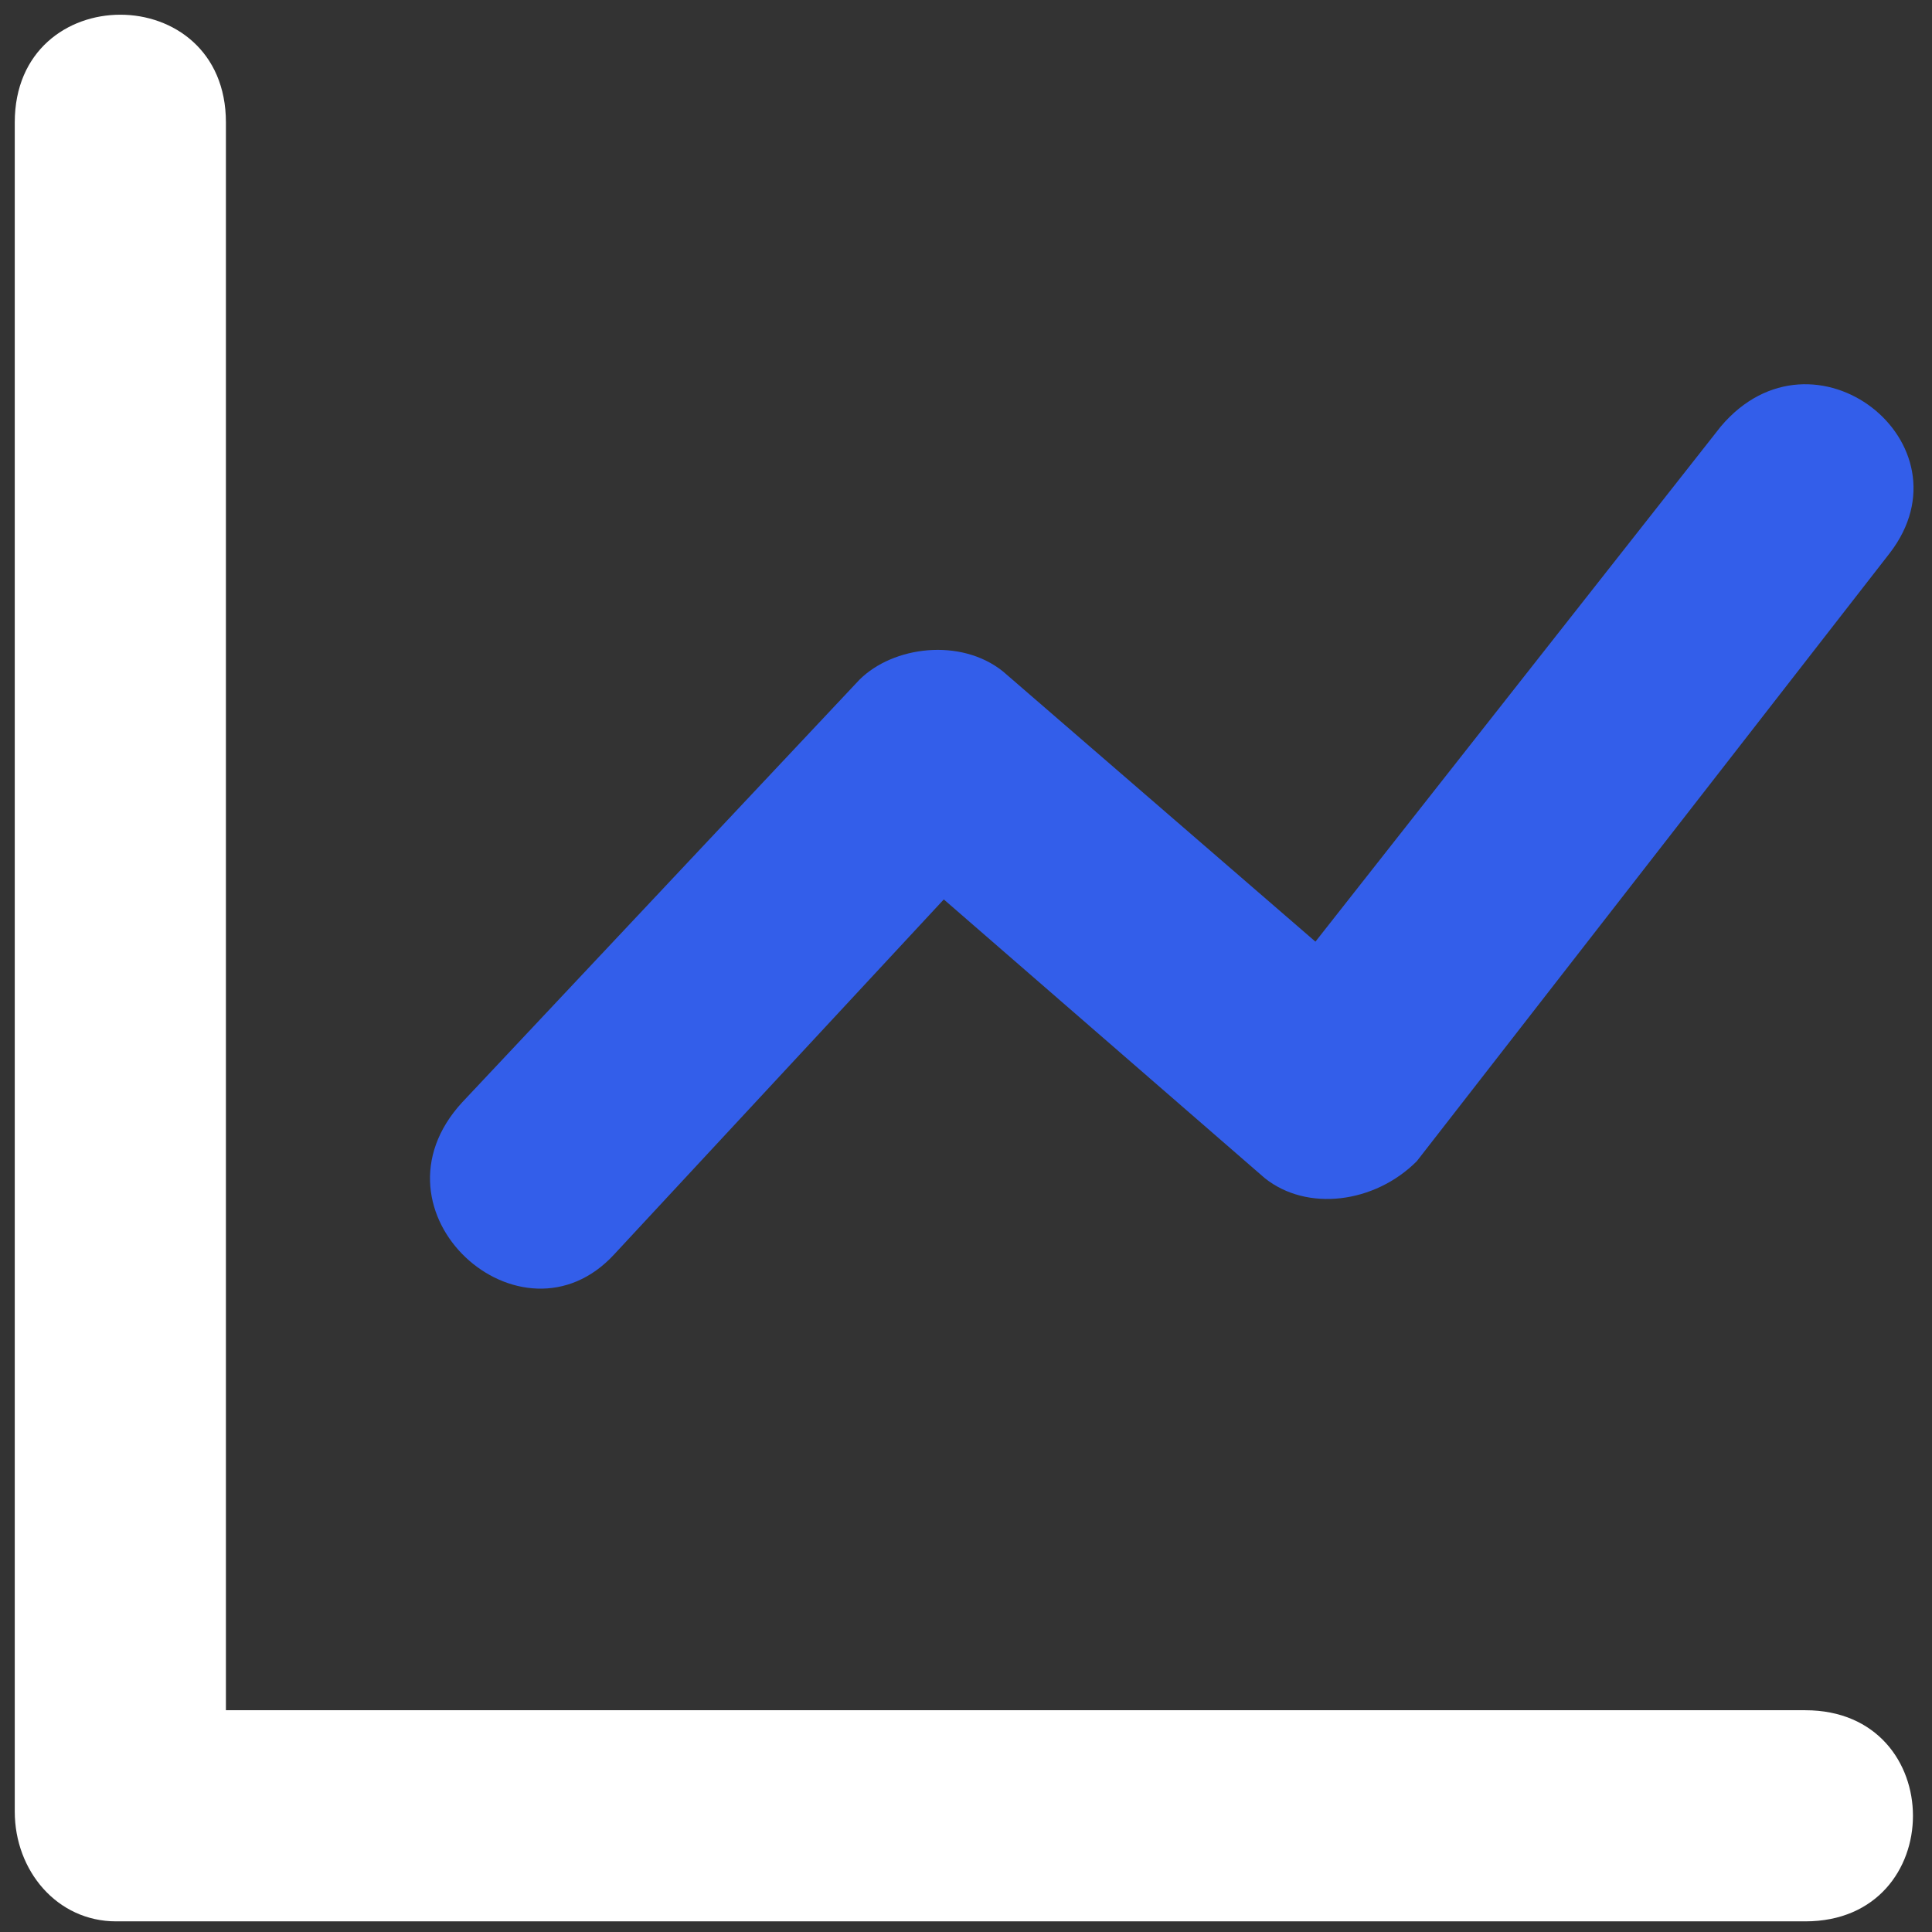 <?xml version="1.0" encoding="UTF-8"?>
<svg width="61px" height="61px" viewBox="0 0 61 61" version="1.1" xmlns="http://www.w3.org/2000/svg" xmlns:xlink="http://www.w3.org/1999/xlink">
    <rect x="0" y="0" width="61" height="61" fill="#333333" stroke="none"/>
    <!-- Generator: Sketch 52.4 (67378) - http://www.bohemiancoding.com/sketch -->
    <title>icon-improvement</title>
    <desc>Created with Sketch.</desc>
    <g id="Page-1" stroke="none" stroke-width="1" fill="none" fill-rule="evenodd">
        <g id="Mindtech-Website-IBP-Page" transform="translate(-949, -2230)">
            <g id="Group-8" transform="translate(220, 2173)">
                <g id="Group">
                    <g id="Group-8" transform="translate(693, 0)">
                        <g id="Group" transform="translate(28, 47.531)">
                            <g id="icon-improvement" transform="translate(8.333, 9.667)">
                                <path d="M6.8,53.8 L56.666,53.8 C61.199,53.8 61.199,60.466 56.666,60.466 L3.333,60.466 C1.467,60.466 0.133,58.866 0.133,57 L0.133,3.667 C0.133,-0.867 6.8,-0.867 6.8,3.667 L6.8,53.8 Z" id="path5" fill="#FFFFFF"></path>
                                <path d="M19.066,39.4 C16.133,42.6 11.067,38.066 14.266,34.6 L26.8,21.266 C27.866,20.2 30,19.933 31.333,21 L41.2,29.533 L54,13.266 C56.933,9.8 61.999,13.8 59.333,17.266 L44.4,36.466 C43.066,37.8 40.933,38.066 39.6,37 L29.466,28.2 L19.066,39.4 Z" id="path7" fill="#335EEA"></path>
                            </g>
                        </g>
                    </g>
                </g>
            </g>
        </g>
    </g>
</svg>